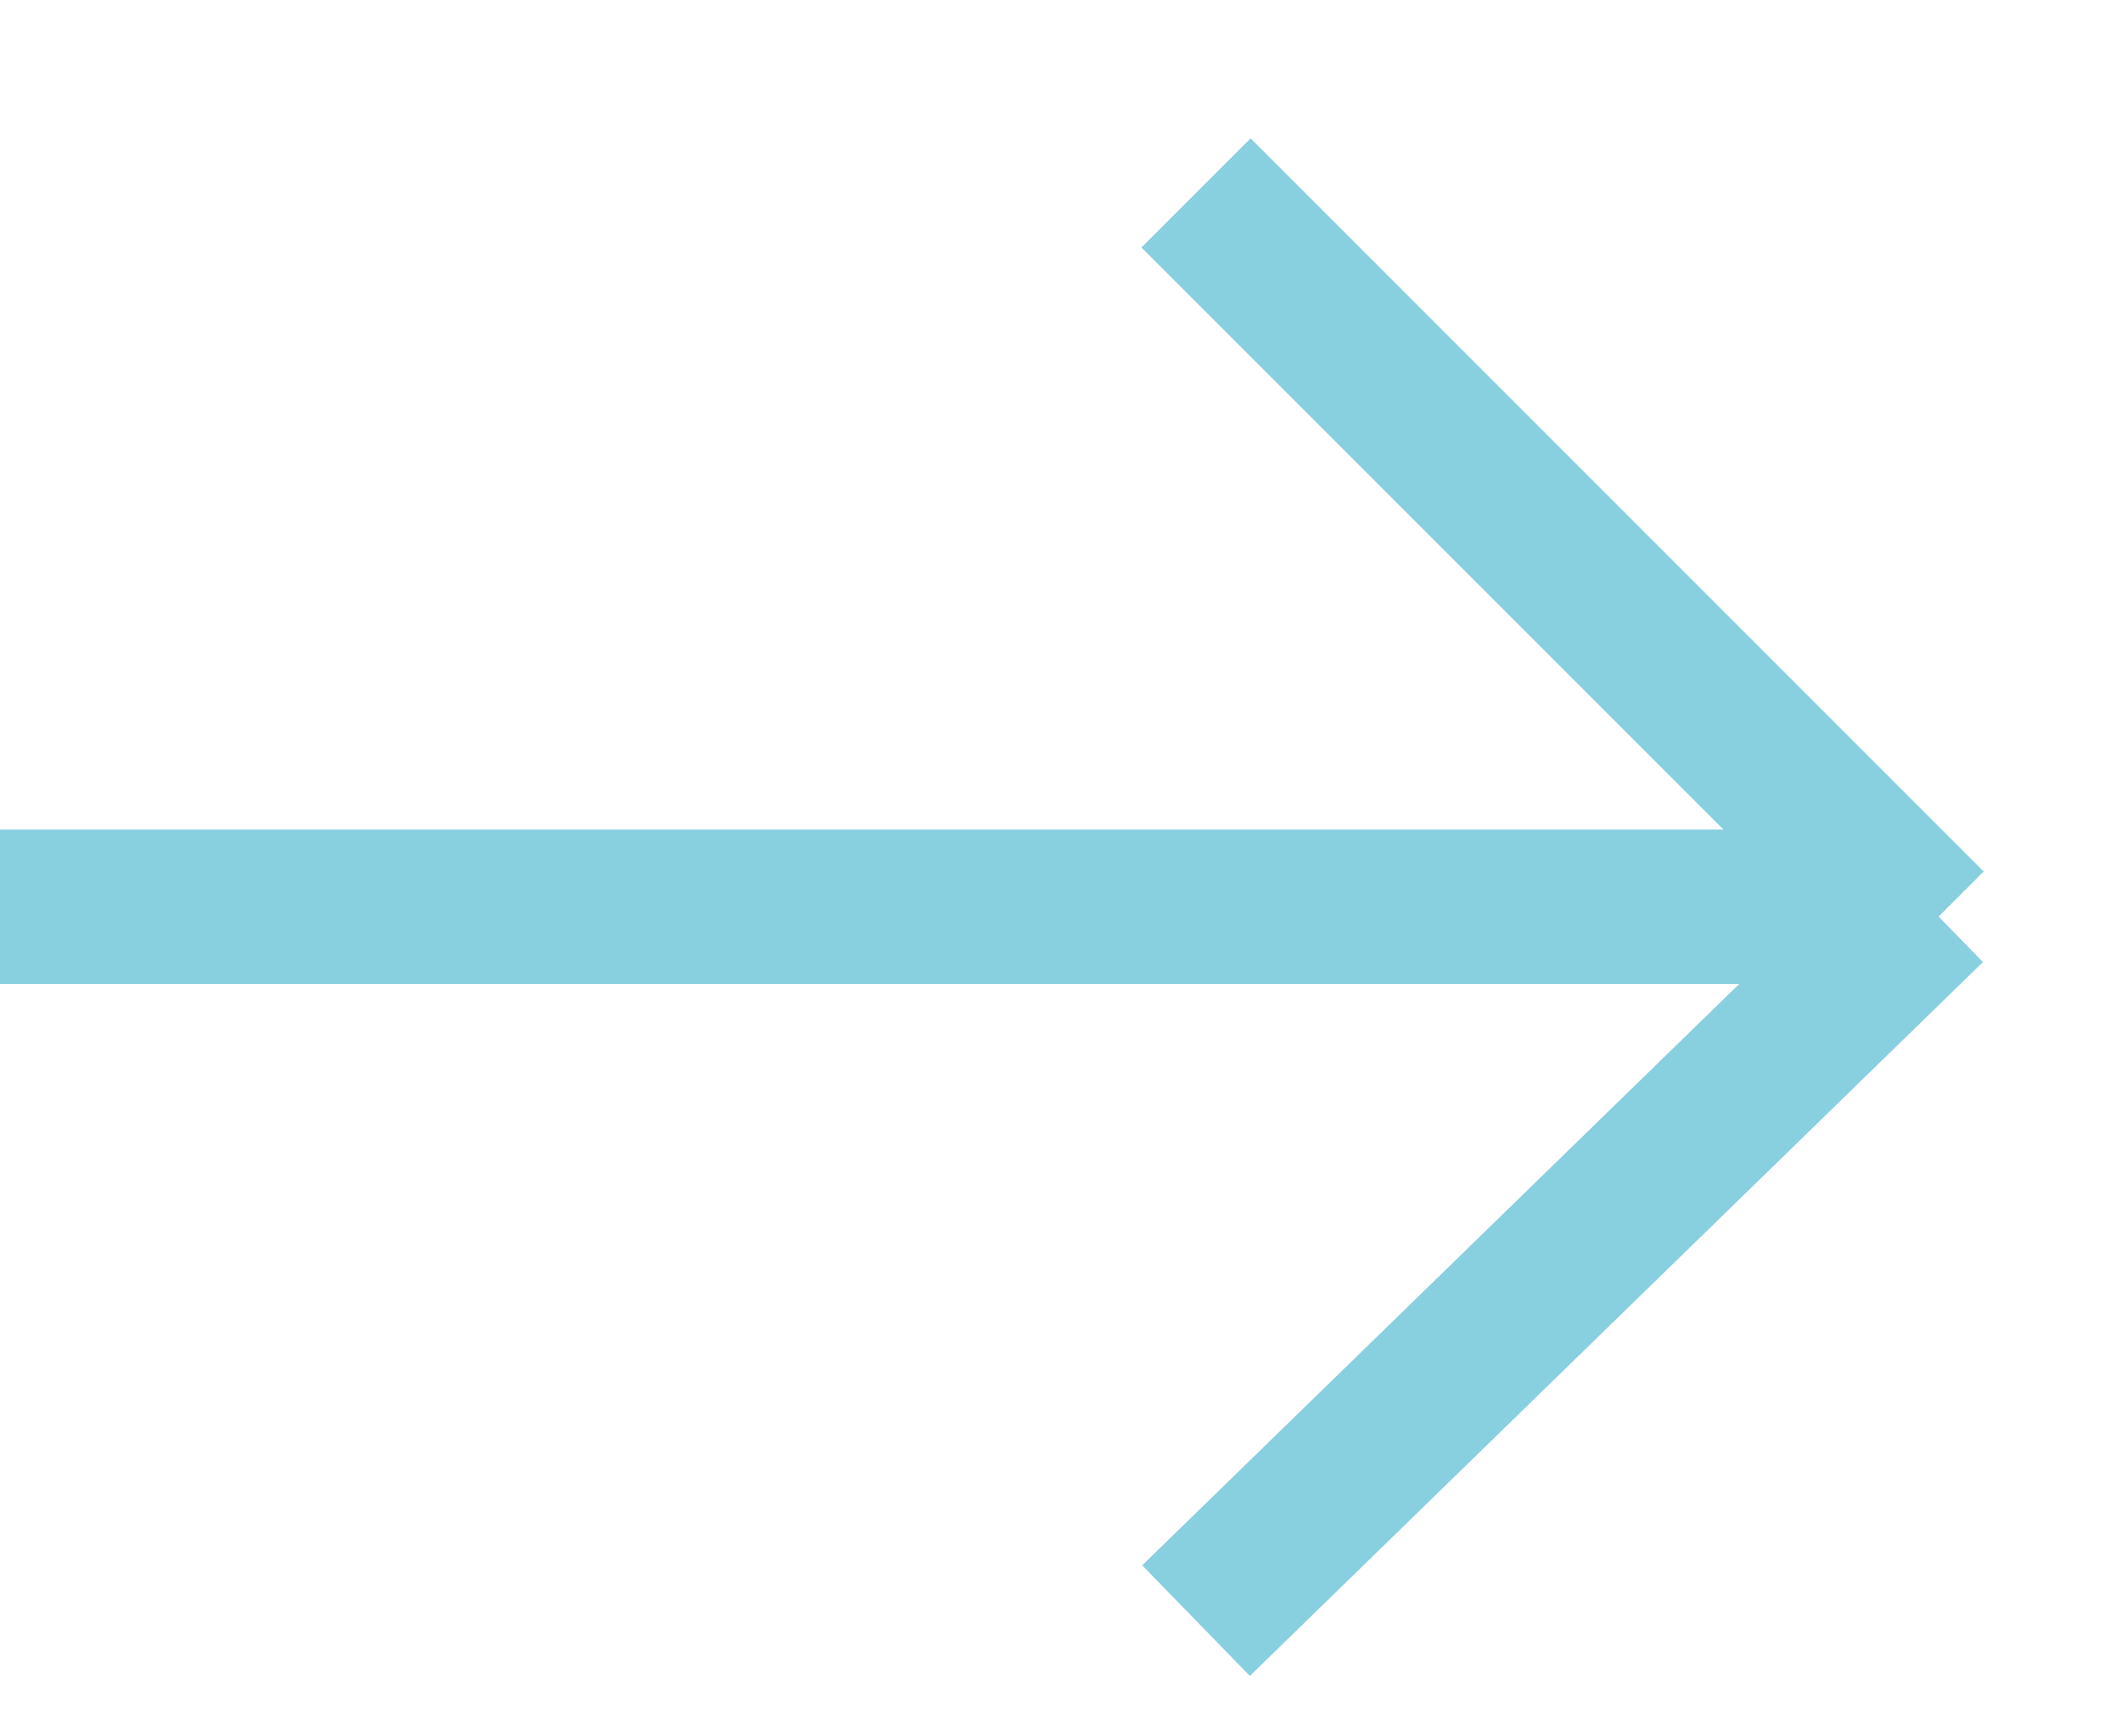 <?xml version="1.0" encoding="UTF-8"?>
<svg xmlns="http://www.w3.org/2000/svg" version="1.1" viewBox="0 0 11 9">
  <defs>
    <style>
      .cls-1 {
        fill: none;
        isolation: isolate;
        opacity: .5;
        stroke: #12a0c2;
        stroke-width: .8px;
      }
    </style>
  </defs>
  <!-- Generator: Adobe Illustrator 28.7.3, SVG Export Plug-In . SVG Version: 1.2.0 Build 164)  -->
  <g>
    <g id="Layer_1">
      <path class="cls-1" d="M6.2,1l3.8,3.8M10,4.7l-3.8,3.7M10,4.7H0"/>
    </g>
  </g>
</svg>